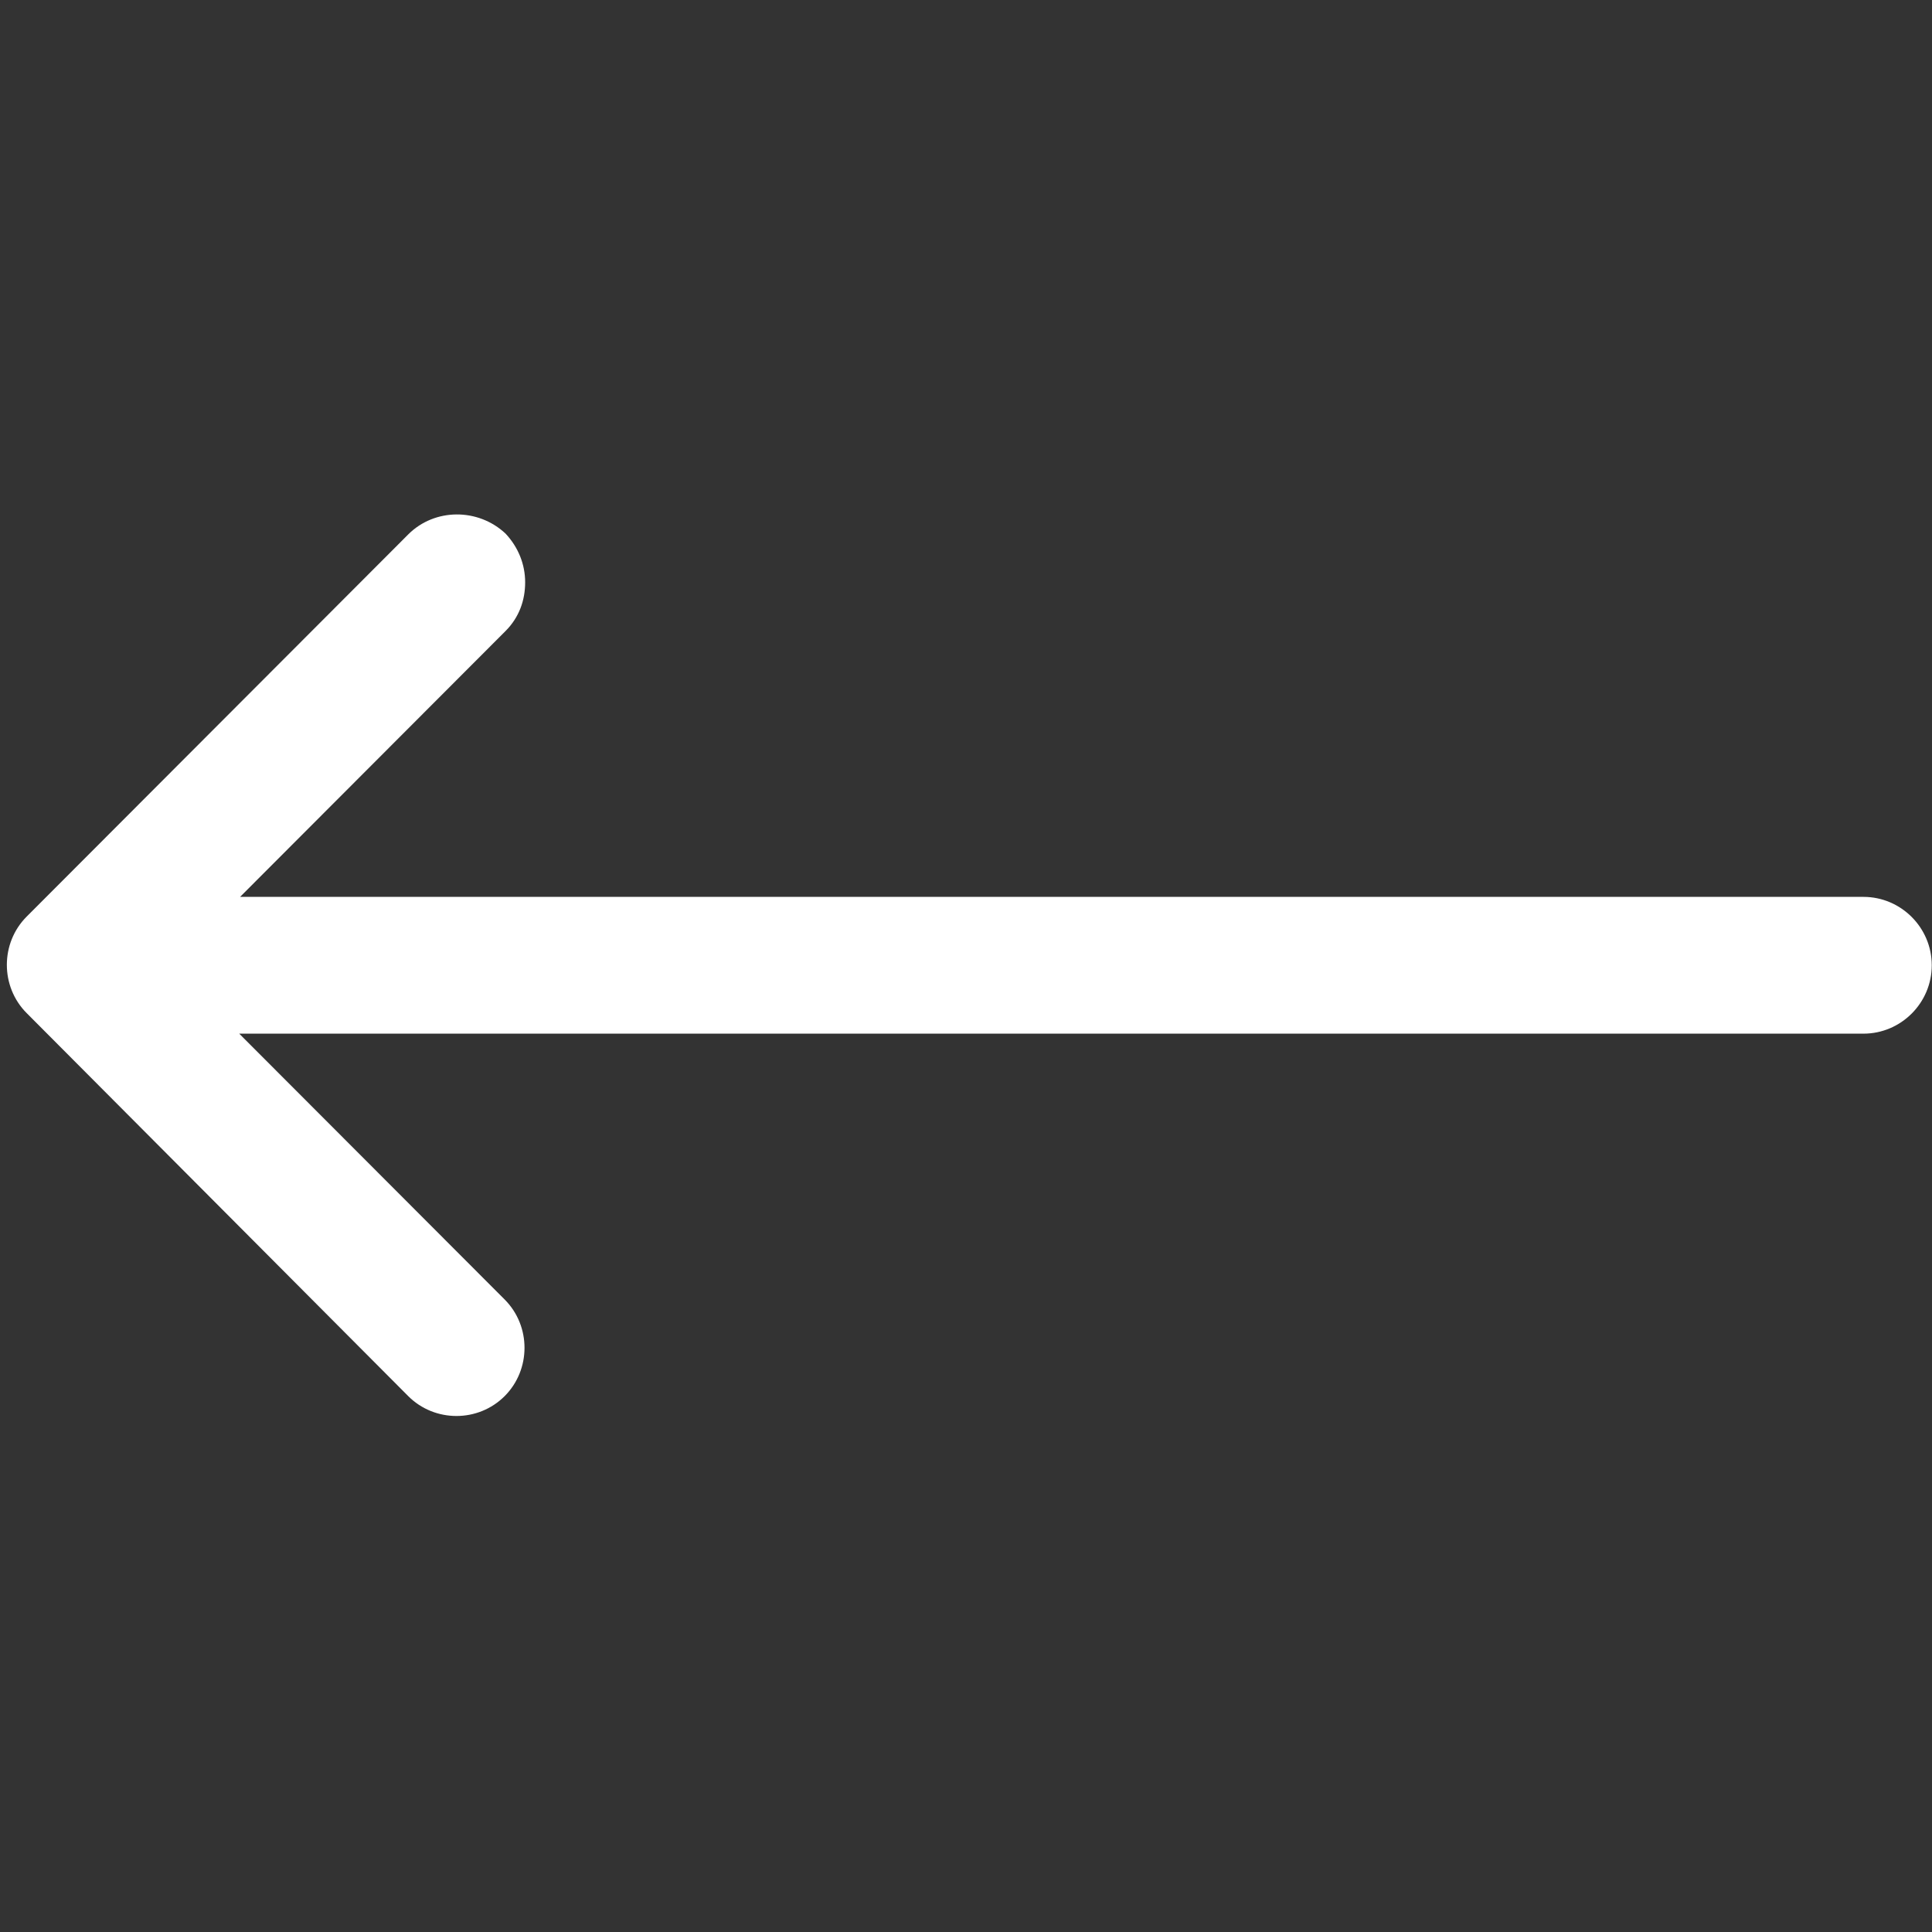 <svg xmlns="http://www.w3.org/2000/svg" xmlns:xlink="http://www.w3.org/1999/xlink" width="640" zoomAndPan="magnify" viewBox="0 0 480 480" height="640" preserveAspectRatio="xMidYMid meet" version="1.0"><rect x="0" y="0" width="480" height="480" fill="#333333" stroke="none"/><path fill="#ffffff" d="M 101.422 132.777 L 6.633 227.715 C 0.059 234.297 0.059 245.129 6.633 251.711 L 101.422 346.859 C 107.996 353.445 118.812 353.445 125.383 346.859 C 131.957 340.277 131.957 329.445 125.383 322.859 L 59.434 256.809 L 462.977 256.809 C 472.305 256.809 479.941 249.164 479.941 239.82 C 479.941 230.473 472.305 222.828 462.977 222.828 L 59.648 222.828 L 125.598 156.777 C 128.988 153.379 130.473 149.133 130.473 144.672 C 130.473 140.211 128.777 135.965 125.598 132.566 C 118.812 126.195 107.996 126.195 101.422 132.777 Z M 101.422 132.777 " fill-opacity="1" fill-rule="nonzero"/></svg>